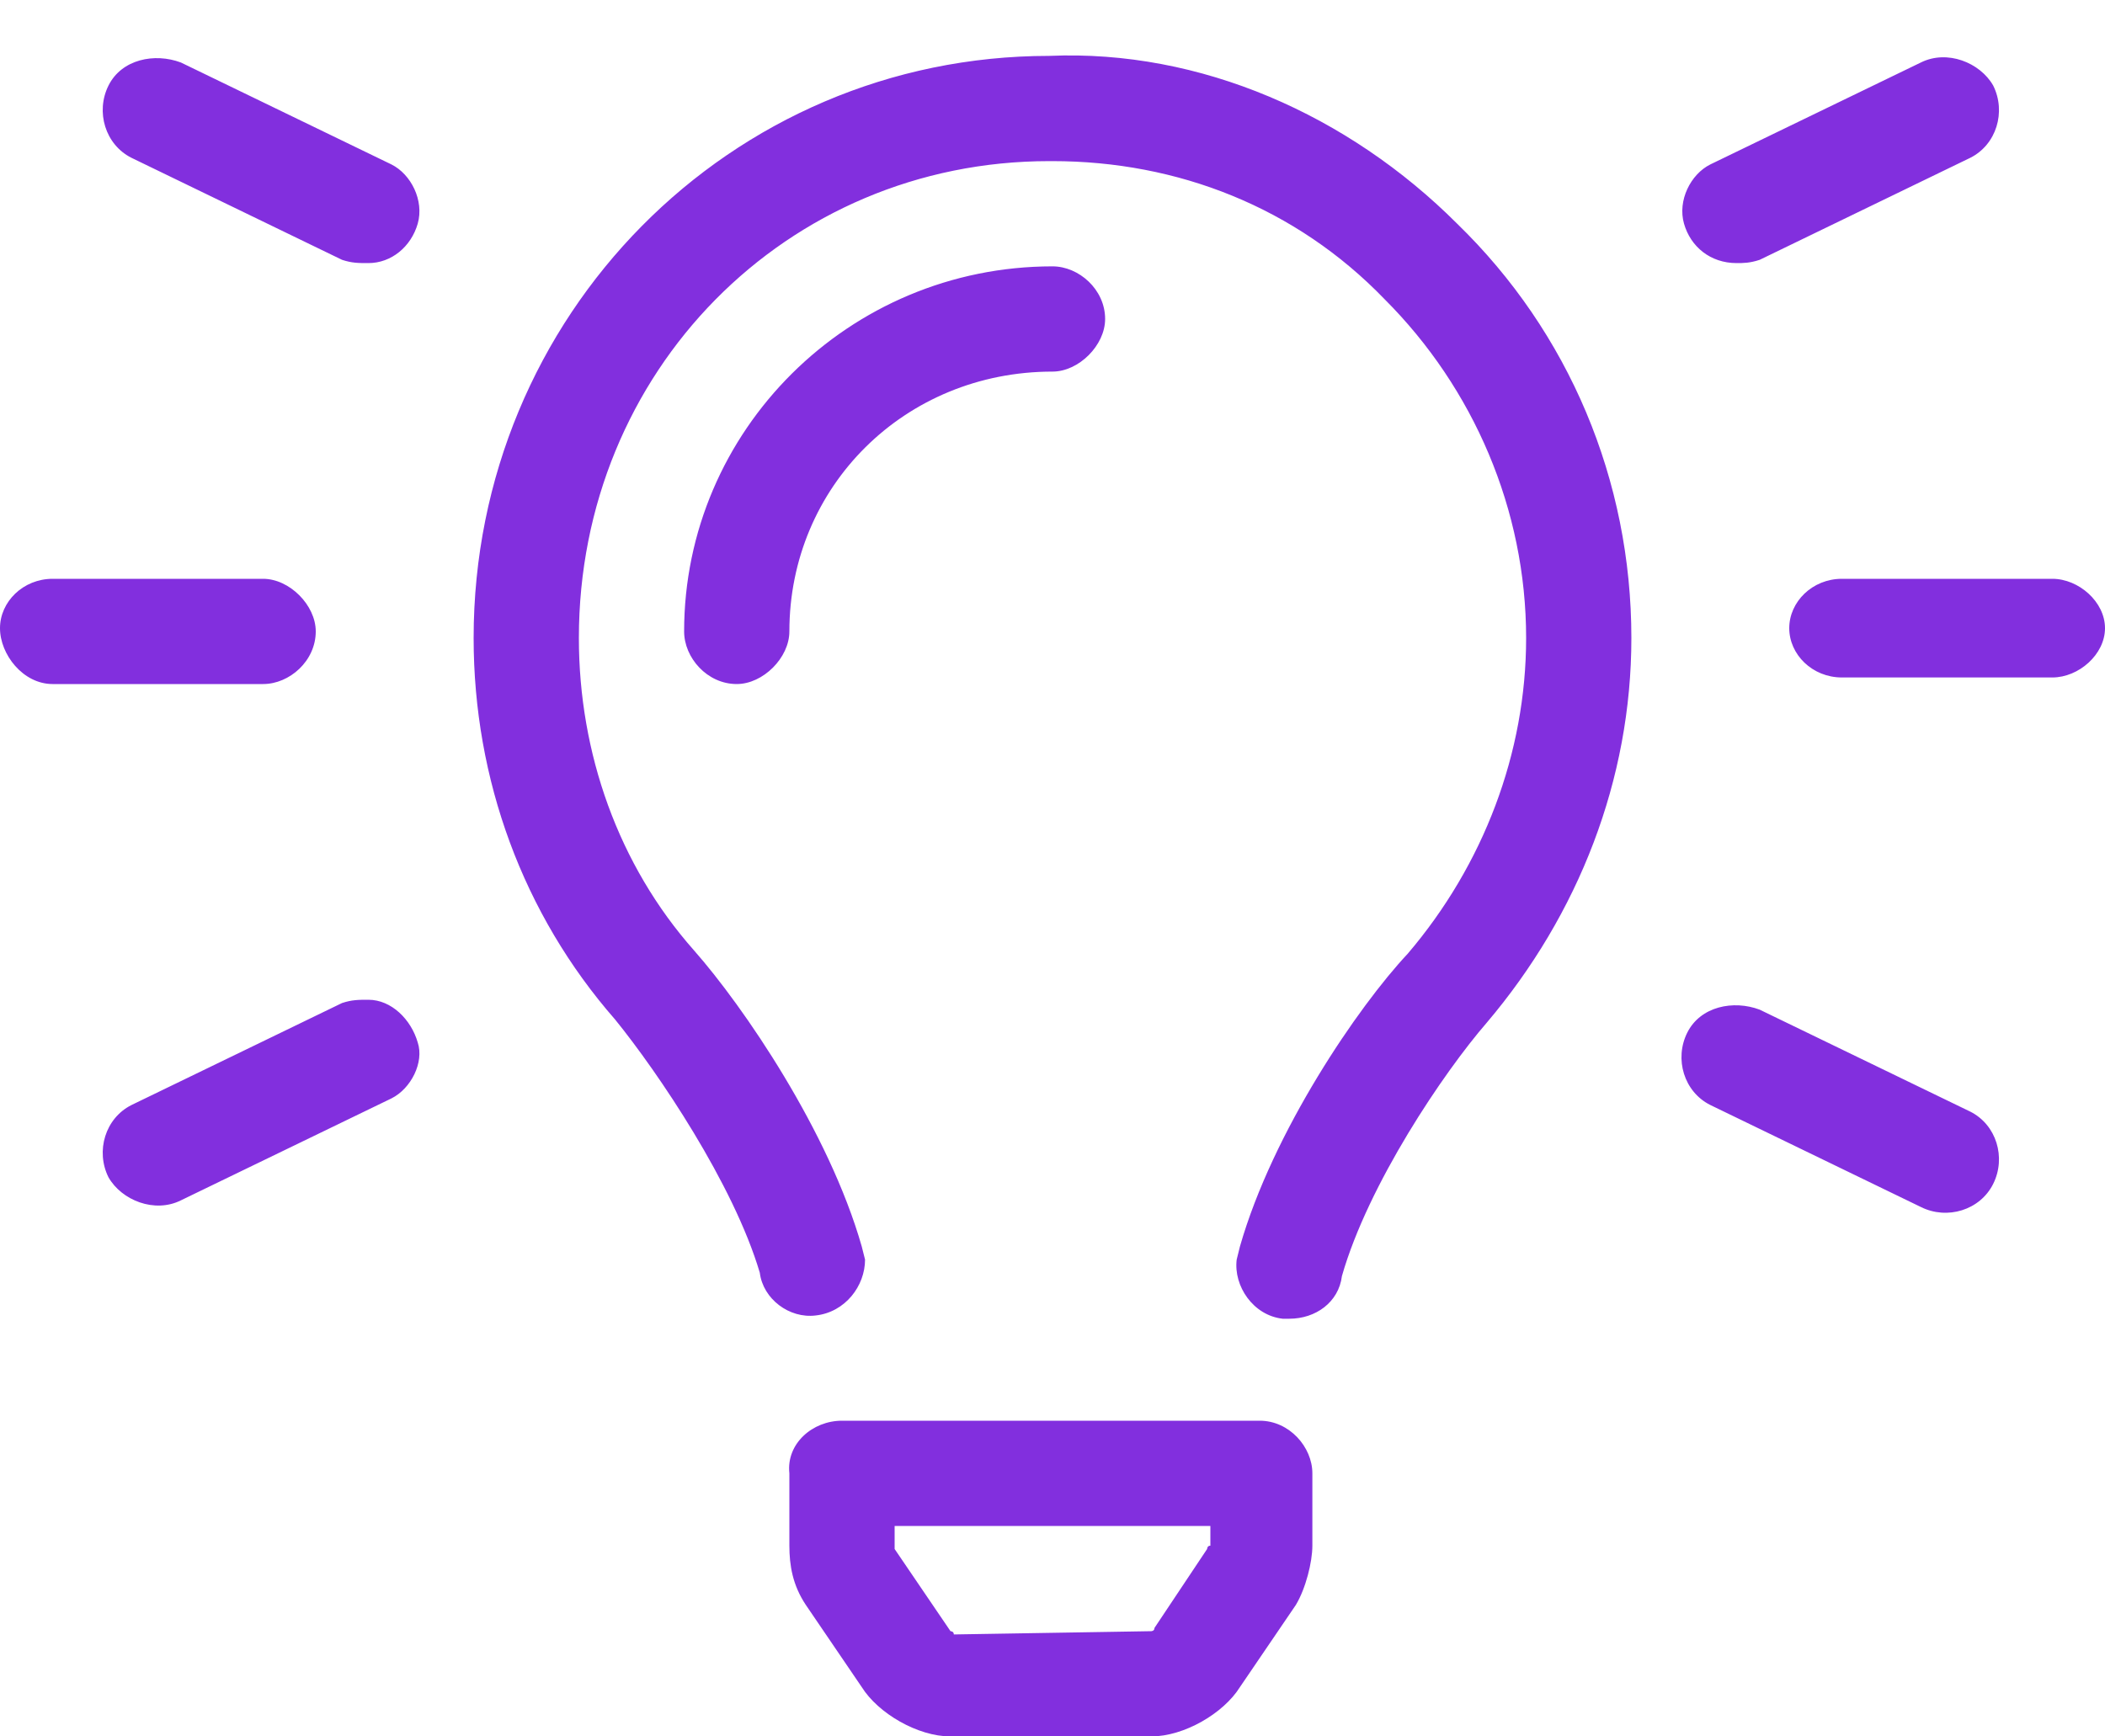 <svg width="40" height="33" viewBox="0 0 40 33" fill="none" xmlns="http://www.w3.org/2000/svg">
<path d="M7.438 3.125C7.812 3.312 8.062 3.812 7.938 4.25C7.812 4.688 7.438 5 7 5C6.812 5 6.688 5 6.5 4.938L2.5 3C2 2.75 1.812 2.125 2.062 1.625C2.312 1.125 2.938 1 3.438 1.188L7.438 3.125ZM7 19C7.438 19 7.812 19.375 7.938 19.812C8.062 20.188 7.812 20.688 7.438 20.875L3.438 22.812C2.938 23.062 2.312 22.812 2.062 22.375C1.812 21.875 2 21.25 2.5 21L6.5 19.062C6.688 19 6.812 19 7 19ZM33 5C32.5 5 32.125 4.688 32 4.25C31.875 3.812 32.125 3.312 32.5 3.125L36.5 1.188C37 0.938 37.625 1.188 37.875 1.625C38.125 2.125 37.938 2.75 37.438 3L33.438 4.938C33.25 5 33.125 5 33 5ZM6 12C6 12.562 5.5 13 5 13H1C0.438 13 0 12.438 0 11.938C0 11.438 0.438 11 1 11H5C5.5 11 6 11.5 6 12ZM39 11C39.5 11 40 11.438 40 11.938C40 12.438 39.5 12.875 39 12.875H35C34.438 12.875 34 12.438 34 11.938C34 11.438 34.438 11 35 11H39ZM37.438 21.125C37.938 21.375 38.125 22 37.875 22.5C37.625 23 37 23.188 36.5 22.938L32.5 21C32 20.75 31.812 20.125 32.062 19.625C32.312 19.125 32.938 19 33.438 19.188L37.438 21.125ZM19.938 1.062C22.812 0.938 25.625 2.188 27.688 4.25C29.812 6.312 31 9.125 31 12.125C31 14.812 30 17.375 28.25 19.438C27.438 20.375 26 22.5 25.5 24.25C25.438 24.75 25 25.062 24.5 25.062C24.5 25.062 24.438 25.062 24.375 25.062C23.812 25 23.438 24.438 23.5 23.938L23.562 23.688C24.188 21.5 25.812 19.125 26.75 18.125C28.188 16.438 29 14.312 29 12.125C29 9.688 28 7.375 26.312 5.688C24.625 3.938 22.375 3.062 20 3.062H19.938C14.938 3.062 11 7.062 11 12.125C11 14.312 11.75 16.438 13.188 18.062C14.125 19.125 15.75 21.5 16.375 23.688L16.438 23.938C16.438 24.438 16.062 24.938 15.5 25C15 25.062 14.5 24.688 14.438 24.188C13.938 22.5 12.5 20.375 11.688 19.375C9.938 17.375 9 14.812 9 12.125C9 6 13.875 1.062 19.938 1.062ZM23.938 27C24.5 27 24.938 27.5 24.938 28V29.375C24.938 29.688 24.812 30.188 24.625 30.5L23.562 32.062C23.25 32.562 22.5 33 21.875 33H18.062C17.438 33 16.688 32.562 16.375 32.062L15.312 30.5C15.062 30.125 15 29.75 15 29.375V28C14.938 27.438 15.438 27 16 27H23.938ZM22.938 29.438C22.938 29.438 22.938 29.375 23 29.375V29H17V29.438L18.062 31C18.062 31 18.125 31 18.125 31.062L21.875 31C21.875 31 21.938 31 21.938 30.938L22.938 29.438ZM21 6.062C21 6.562 20.5 7.062 20 7.062C17.188 7.062 15 9.25 15 12C15 12.5 14.5 13 14 13C13.438 13 13 12.5 13 12C13 8.188 16.125 5.062 20 5.062C20.5 5.062 21 5.5 21 6.062Z" fill="#822FDE"/>
</svg>
